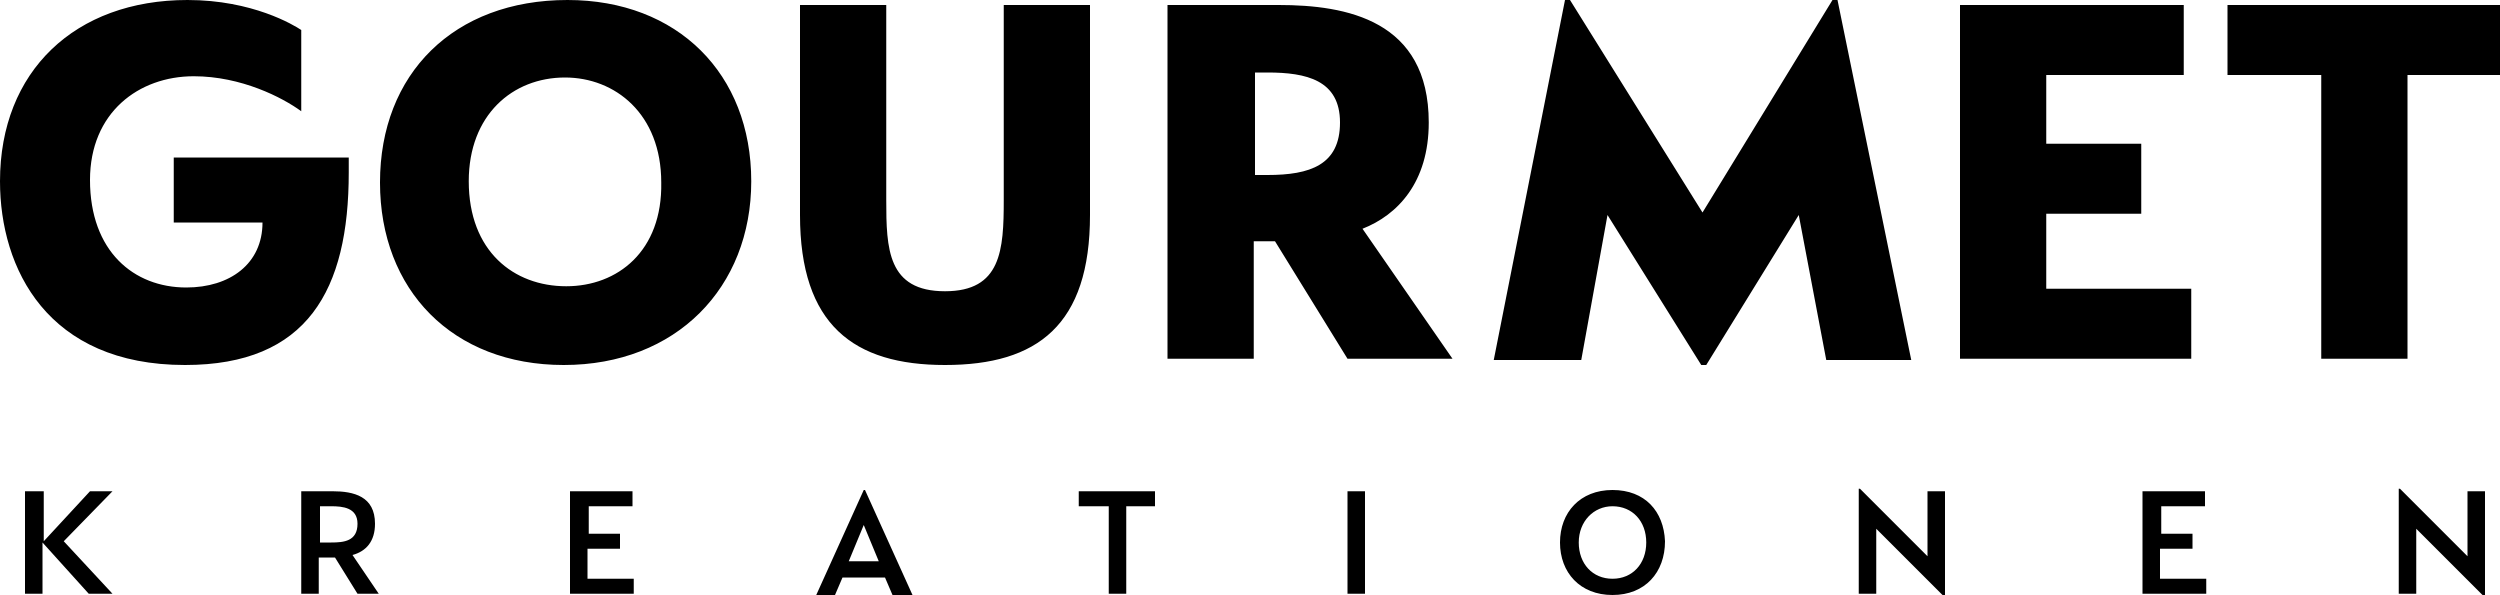 <?xml version="1.0" encoding="utf-8"?>
<!-- Generator: Adobe Illustrator 22.0.1, SVG Export Plug-In . SVG Version: 6.00 Build 0)  -->
<svg version="1.1" id="Ebene_1" xmlns="http://www.w3.org/2000/svg" xmlns:xlink="http://www.w3.org/1999/xlink" x="0px" y="0px"
	 width="200px" height="47.6px" viewBox="0 0 200 47.6" style="enable-background:new 0 0 200 47.6;" xml:space="preserve">
<path d="M9,39.3H7.2l-3.7,4v-4H2v8.2h1.4v-4.1l3.7,4.1h1.9l-3.9-4.2L9,39.3z M30,41.9c0-2.2-1.7-2.6-3.4-2.6h-2.5v8.2h1.4v-2.9h1.3
	l1.8,2.9h1.7l-2.1-3.1C29.3,44.1,30,43.3,30,41.9z M26.5,43.4h-0.9v-2.9h0.9c0.9,0,2.1,0.1,2.1,1.4C28.6,43.3,27.5,43.4,26.5,43.4z
	 M47.1,43.9h2.5v-1.2h-2.5v-2.2h3.5v-1.2h-5v8.2h5.1v-1.2h-3.7V43.9z M69.1,39.2l-3.8,8.4h1.5l0.6-1.4h3.4l0.6,1.4H73l-3.8-8.4H69.1
	z M67.9,44.9l1.2-2.9l1.2,2.9H67.9z M86.4,40.5h2.3v7h1.4v-7h2.3v-1.2h-6.1V40.5z M107.8,47.5h1.4v-8.2h-1.4V47.5z M129,39.2
	c-2.6,0-4.2,1.8-4.2,4.2c0,2.4,1.6,4.2,4.2,4.2c2.6,0,4.2-1.8,4.2-4.3C133.1,40.9,131.6,39.2,129,39.2z M129,46.3
	c-1.6,0-2.7-1.2-2.7-2.9c0-1.7,1.2-2.9,2.7-2.9c1.6,0,2.7,1.2,2.7,2.9C131.7,45.1,130.6,46.3,129,46.3z M154.2,44.5l-5.4-5.4h-0.1
	v8.4h1.4v-5.2l5.4,5.4h0.1v-8.4h-1.4V44.5z M172.9,43.9h2.5v-1.2h-2.5v-2.2h3.5v-1.2h-5v8.2h5.1v-1.2h-3.7V43.9z M197.4,44.5
	l-5.4-5.4h-0.1v8.4h1.4v-5.2l5.4,5.4h0.1v-8.4h-1.4V44.5z M27.9,13.8v-1.2H13.9v5.2h7.1C21,21.1,18.4,23,14.9,23
	c-4.2,0-7.7-2.9-7.7-8.6c0-5.4,3.9-8.3,8.3-8.3c3.8,0,7.1,1.7,8.6,2.8V2.4C23.5,2,20.2,0,15,0C6,0,0,5.7,0,14.5
	c0,7,3.8,14.7,14.8,14.7C24.6,29.2,27.9,23.2,27.9,13.8z M45.4,0c-9.1,0-15,5.9-15,14.6c0,8.6,5.8,14.6,14.7,14.6
	c9,0,15-6.2,15-14.7C60.1,5.9,54.2,0,45.4,0z M45.3,22.9c-4.2,0-7.8-2.8-7.8-8.4c0-5.3,3.5-8.3,7.7-8.3c4,0,7.7,2.9,7.7,8.4
	C53,20.1,49.4,22.9,45.3,22.9z M87.2,0.4h-6.9V16c0,4-0.2,7.3-4.7,7.3c-4.6,0-4.7-3.4-4.7-7.3V0.4H64v16.8c0,8.8,4.3,12,11.6,12
	c7.4,0,11.6-3.2,11.6-12V0.4z M114.3,9.8c0-8.2-6.6-9.4-12-9.4h-8.9v28.3h6.9v-9.4h1.7l5.8,9.4h8.4L109,18.3
	C111.8,17.2,114.3,14.6,114.3,9.8z M101.4,14h-1V5.8h1c3.1,0,5.8,0.6,5.8,4C107.2,13.2,104.8,14,101.4,14z M147,0h-0.4l-10.4,17
	L125.6,0h-0.4l-5.7,28.8h7l2.1-11.6l7.5,12h0.4l7.4-12l2.2,11.6h6.8L147,0z M175.2,23.1h-11.5v-6h7.6v-5.6h-7.6V6h11V0.4h-17.9v28.3
	h18.5V23.1z M178.2,0.4V6h7.5v22.7h6.9V6h7.4V0.4H178.2z"/>
</svg>
